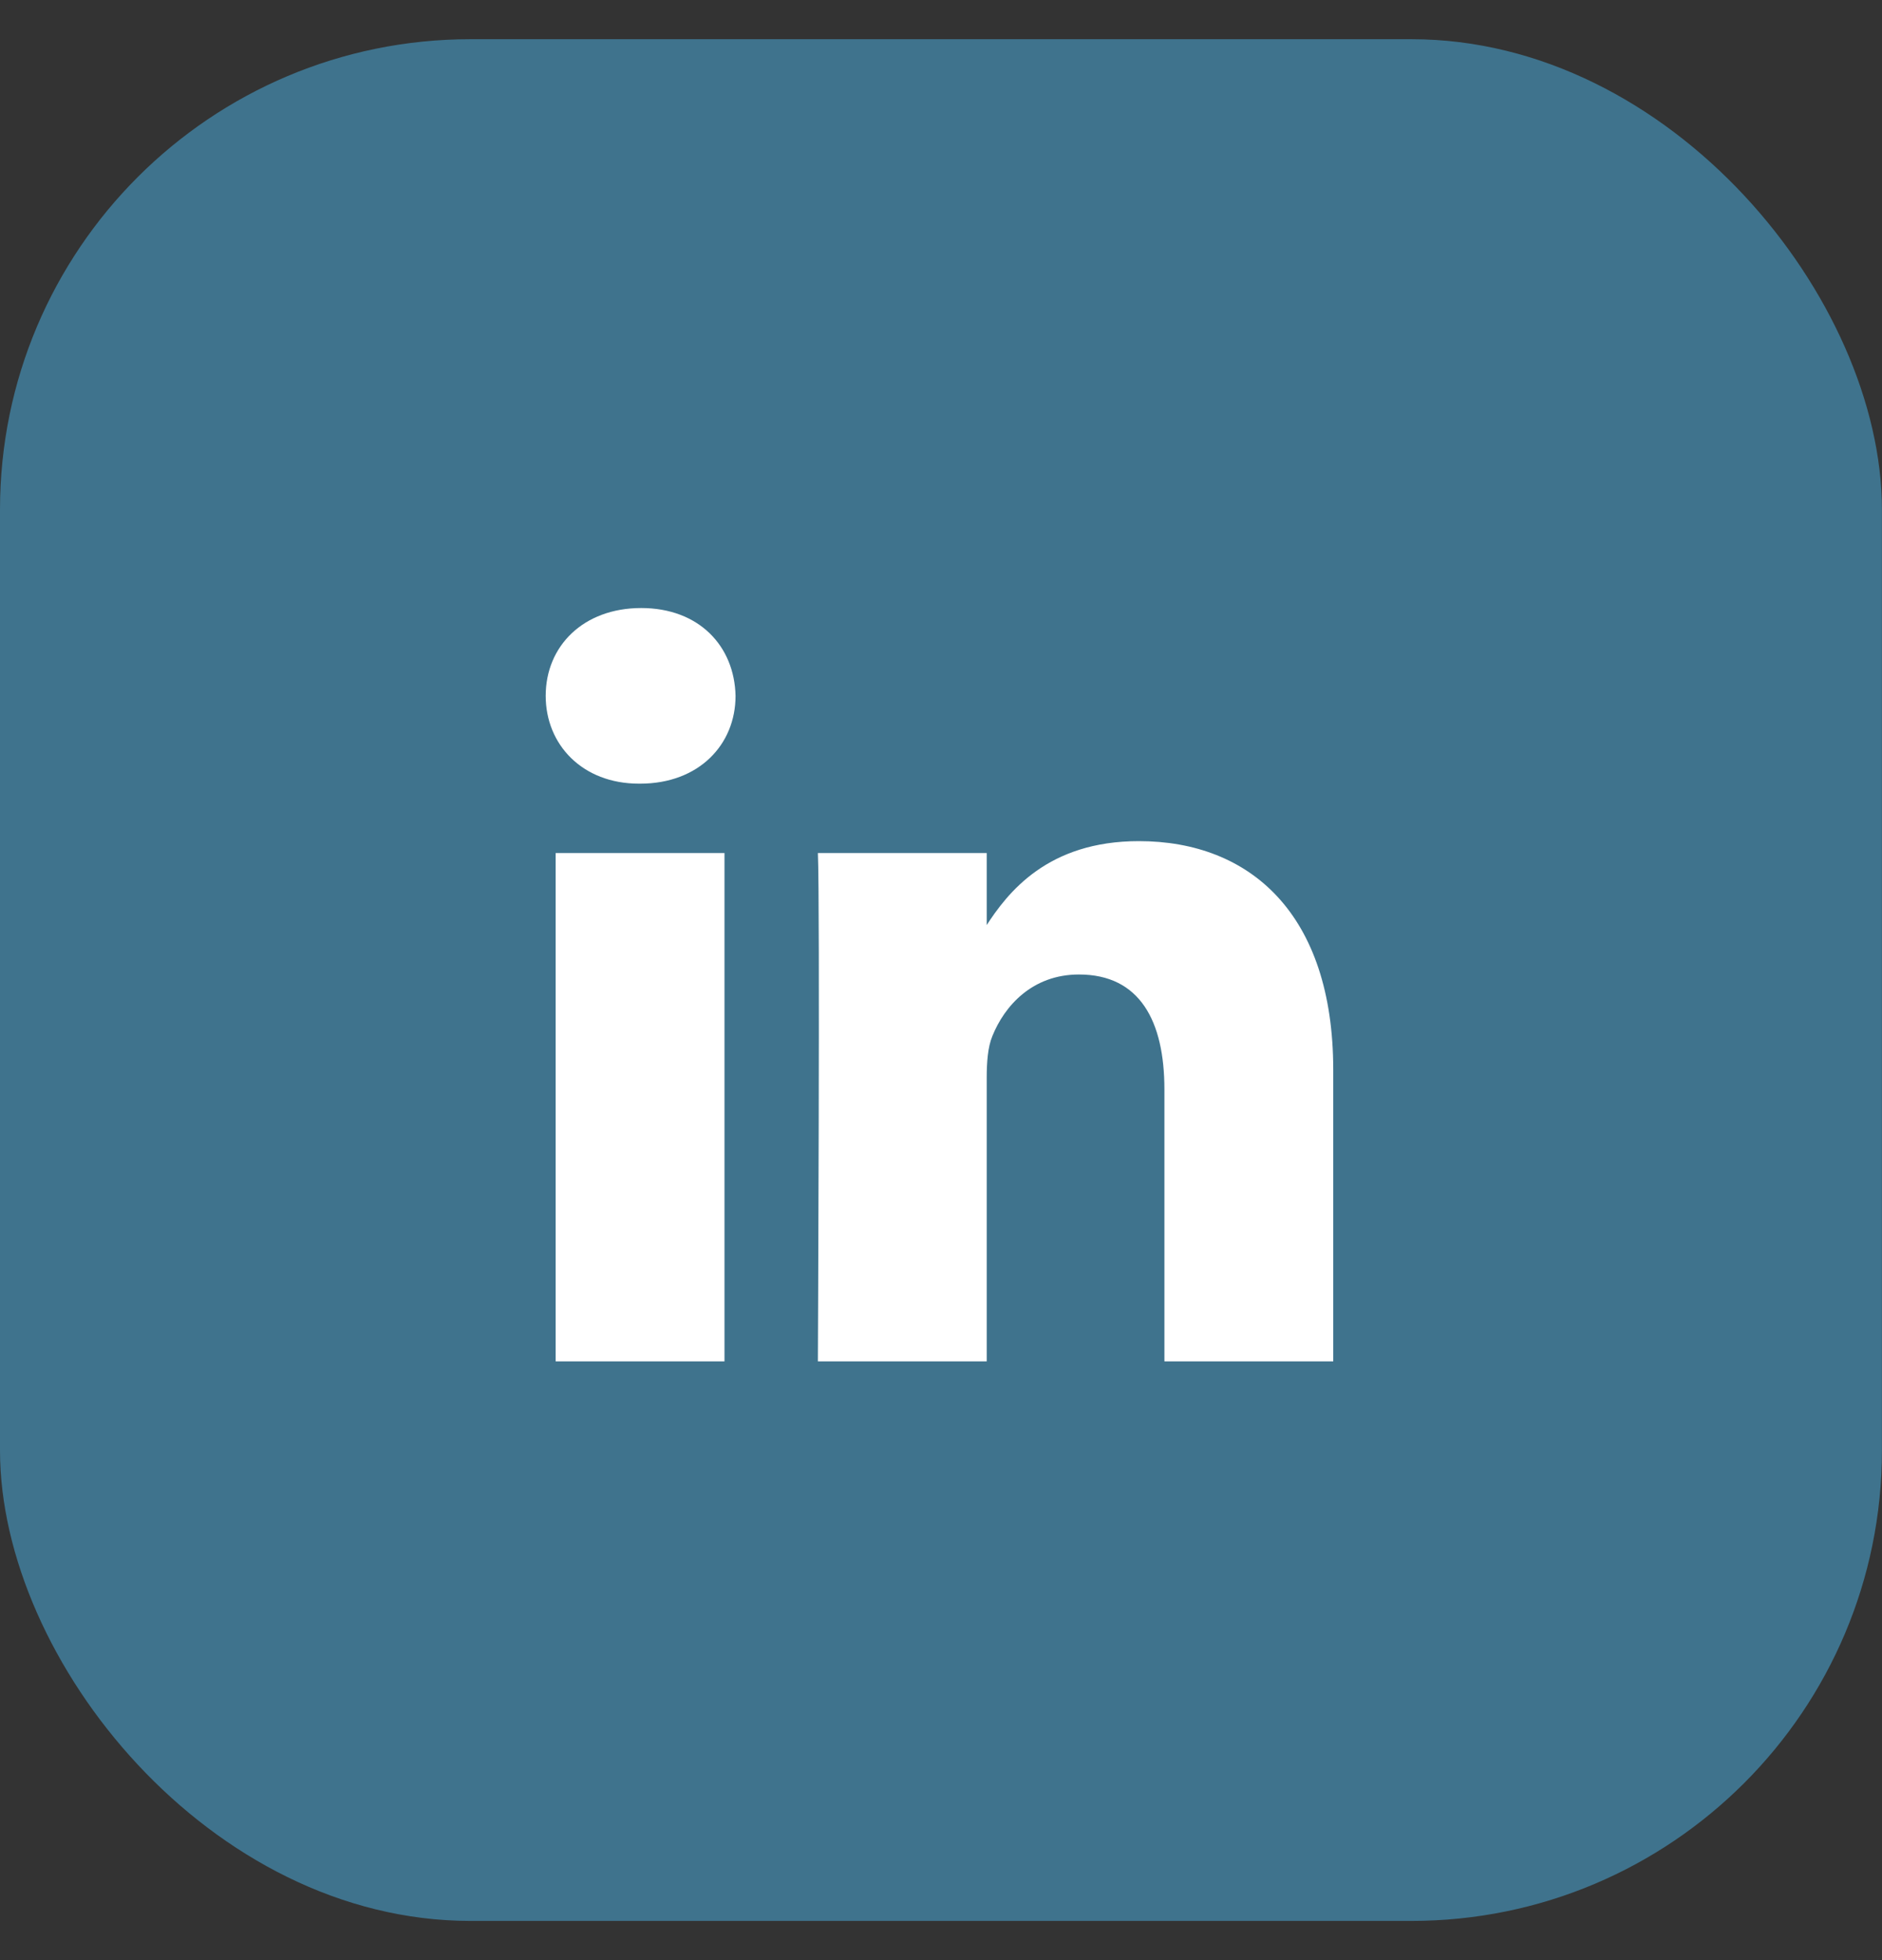 <svg width="24" height="25" viewBox="0 0 24 25" fill="none" xmlns="http://www.w3.org/2000/svg">
<rect x="0" y="0" width="24" height="25" fill="#333333" stroke="none"/>
<rect x="-0" y="0.5" width="23.999" height="24" rx="6" fill="#3F738D"/>
<path d="M9.239 17.363V10.88H7.086V17.363H9.239H9.239ZM8.163 9.995C8.913 9.995 9.38 9.497 9.38 8.875C9.366 8.239 8.913 7.755 8.177 7.755C7.44 7.755 6.959 8.239 6.959 8.875C6.959 9.497 7.426 9.995 8.148 9.995H8.162L8.163 9.995ZM10.43 17.363H12.583V13.743C12.583 13.55 12.597 13.355 12.654 13.217C12.809 12.83 13.164 12.429 13.759 12.429C14.537 12.429 14.849 13.024 14.849 13.895V17.363H17.002V13.646C17.002 11.655 15.94 10.728 14.524 10.728C13.362 10.728 12.852 11.378 12.569 11.82H12.583V10.88H10.43C10.458 11.488 10.43 17.363 10.43 17.363L10.43 17.363Z" fill="white"/>
</svg>
